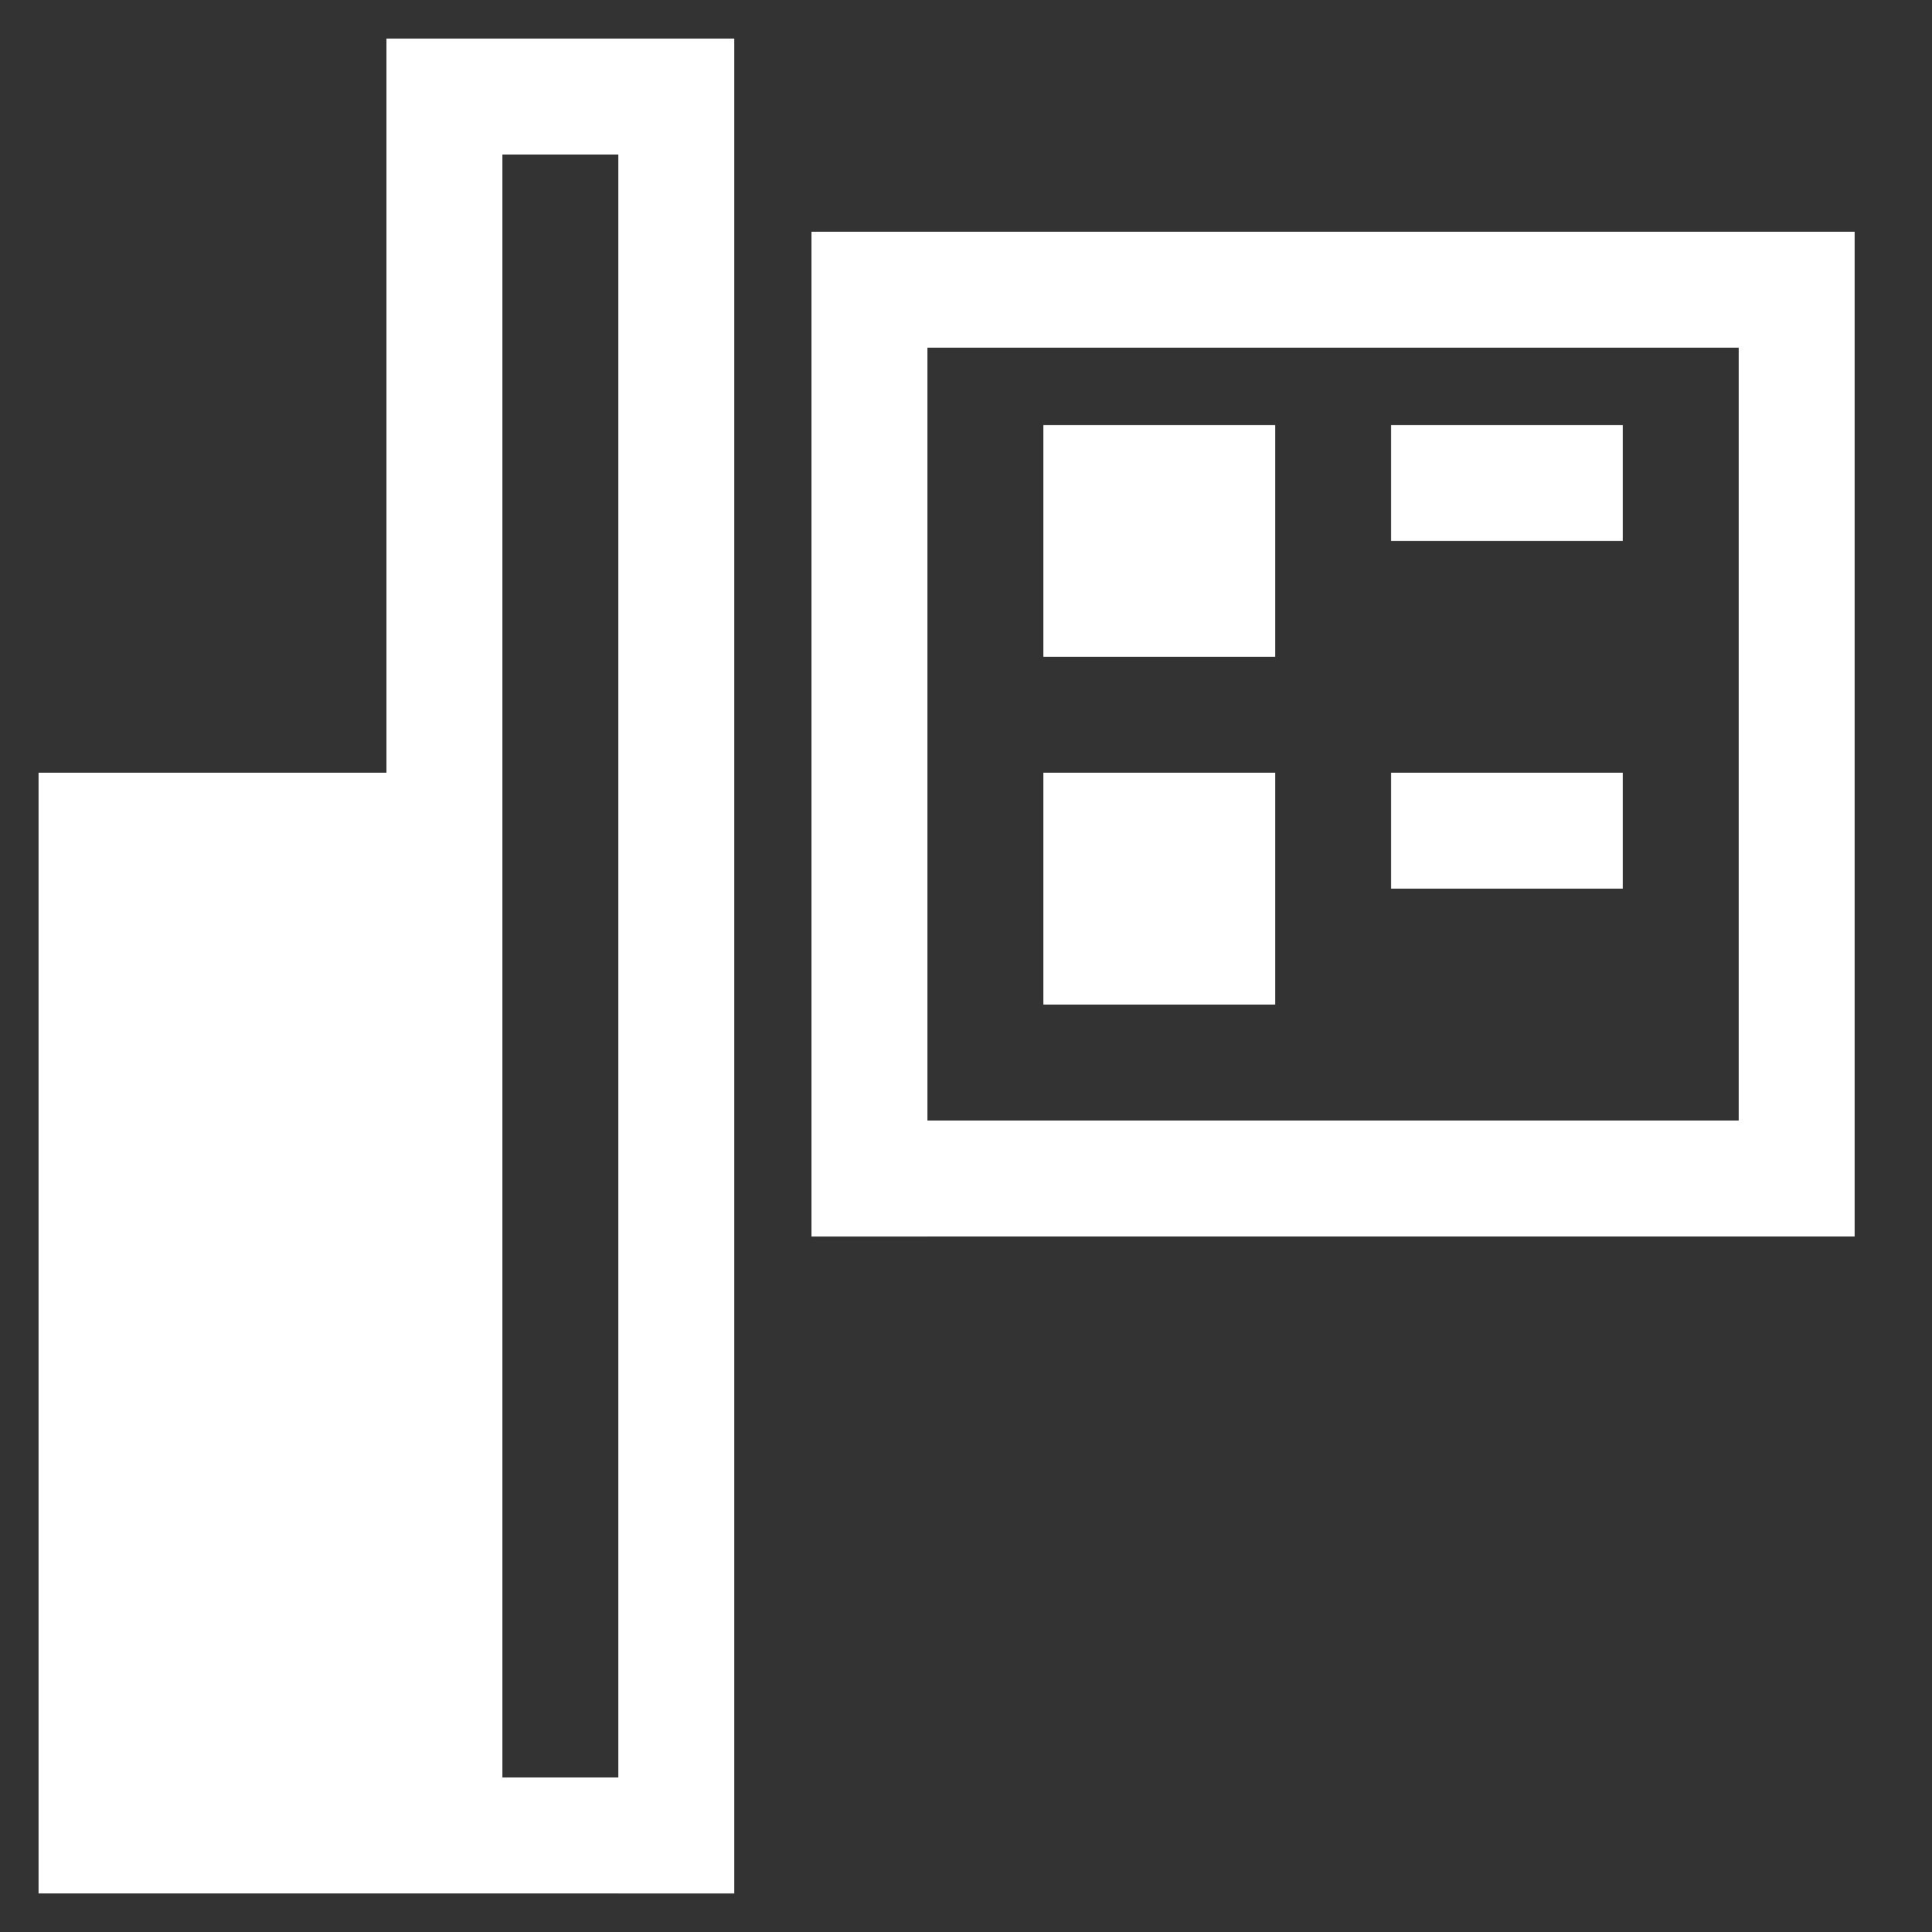 <?xml version="1.0" encoding="UTF-8"?> <svg xmlns="http://www.w3.org/2000/svg" xmlns:xlink="http://www.w3.org/1999/xlink" version="1.1" width="50" height="50" viewBox="0,0,256,256"><rect x="0" y="0" width="256" height="256" fill="#333333" stroke="none"/><defs><clipPath id="clip-1"><rect x="0" y="0" width="50" height="50" id="clip-Legends" fill="none"></rect></clipPath></defs><g fill="none" fill-rule="nonzero" stroke="none" stroke-width="1" stroke-linecap="butt" stroke-linejoin="miter" stroke-miterlimit="10" stroke-dasharray="" stroke-dashoffset="0" font-family="none" font-weight="none" font-size="none" text-anchor="none" style="mix-blend-mode: normal"><g transform="scale(5.12,5.12)"><g clip-path="url(#clip-1)" id="Legends"><g transform="translate(1.431,19.821)" id="Gruppe_558" fill="#ffffff"><rect x="-0.431" y="0.179" width="9" height="29" id="Rechteck_913"></rect></g><g transform="translate(10.431,0.821)" id="Gruppe_798" fill="#ffffff"><rect x="-0.431" y="0.179" width="3" height="48" id="Rechteck_913-2"></rect></g><g transform="translate(16.431,0.822)" id="Gruppe_799" fill="#ffffff"><rect x="-0.431" y="0.179" width="3" height="48" id="Rechteck_913-3"></rect></g><g transform="translate(10.431,45.821)" id="Gruppe_800" fill="#ffffff"><rect x="-0.431" y="0.179" width="9" height="3" id="Rechteck_913-4"></rect></g><g transform="translate(10.431,0.822)" id="Gruppe_801" fill="#ffffff"><rect x="-0.431" y="0.178" width="9" height="3" id="Rechteck_913-5"></rect></g><g transform="translate(45.431,5.821)" id="Gruppe_802" fill="#ffffff"><rect x="-0.431" y="0.179" width="3" height="26" id="Rechteck_913-6"></rect></g><g transform="translate(21.431,5.822)" id="Gruppe_803" fill="#ffffff"><rect x="-0.431" y="0.179" width="3" height="26" id="Rechteck_913-7"></rect></g><g transform="translate(48.179,29.431) rotate(90)" id="Gruppe_804" fill="#ffffff"><rect x="-0.431" y="0.179" width="3" height="27" id="Rechteck_913-8"></rect></g><g transform="translate(48.179,6.431) rotate(90)" id="Gruppe_805" fill="#ffffff"><rect x="-0.431" y="0.179" width="3" height="27" id="Rechteck_913-9"></rect></g><g transform="translate(33.179,20.431) rotate(90)" id="Gruppe_806" fill="#ffffff"><rect x="-0.431" y="0.179" width="6" height="6" id="Rechteck_913-10"></rect></g><g transform="translate(33.179,11.431) rotate(90)" id="Gruppe_807" fill="#ffffff"><rect x="-0.431" y="0.179" width="6" height="6" id="Rechteck_913-11"></rect></g><g transform="translate(42.179,11.431) rotate(90)" id="Gruppe_808" fill="#ffffff"><rect x="-0.431" y="0.179" width="3" height="6" id="Rechteck_913-12"></rect></g><g transform="translate(42.179,20.431) rotate(90)" id="Gruppe_809" fill="#ffffff"><rect x="-0.431" y="0.179" width="3" height="6" id="Rechteck_913-13"></rect></g></g></g></g></svg> 